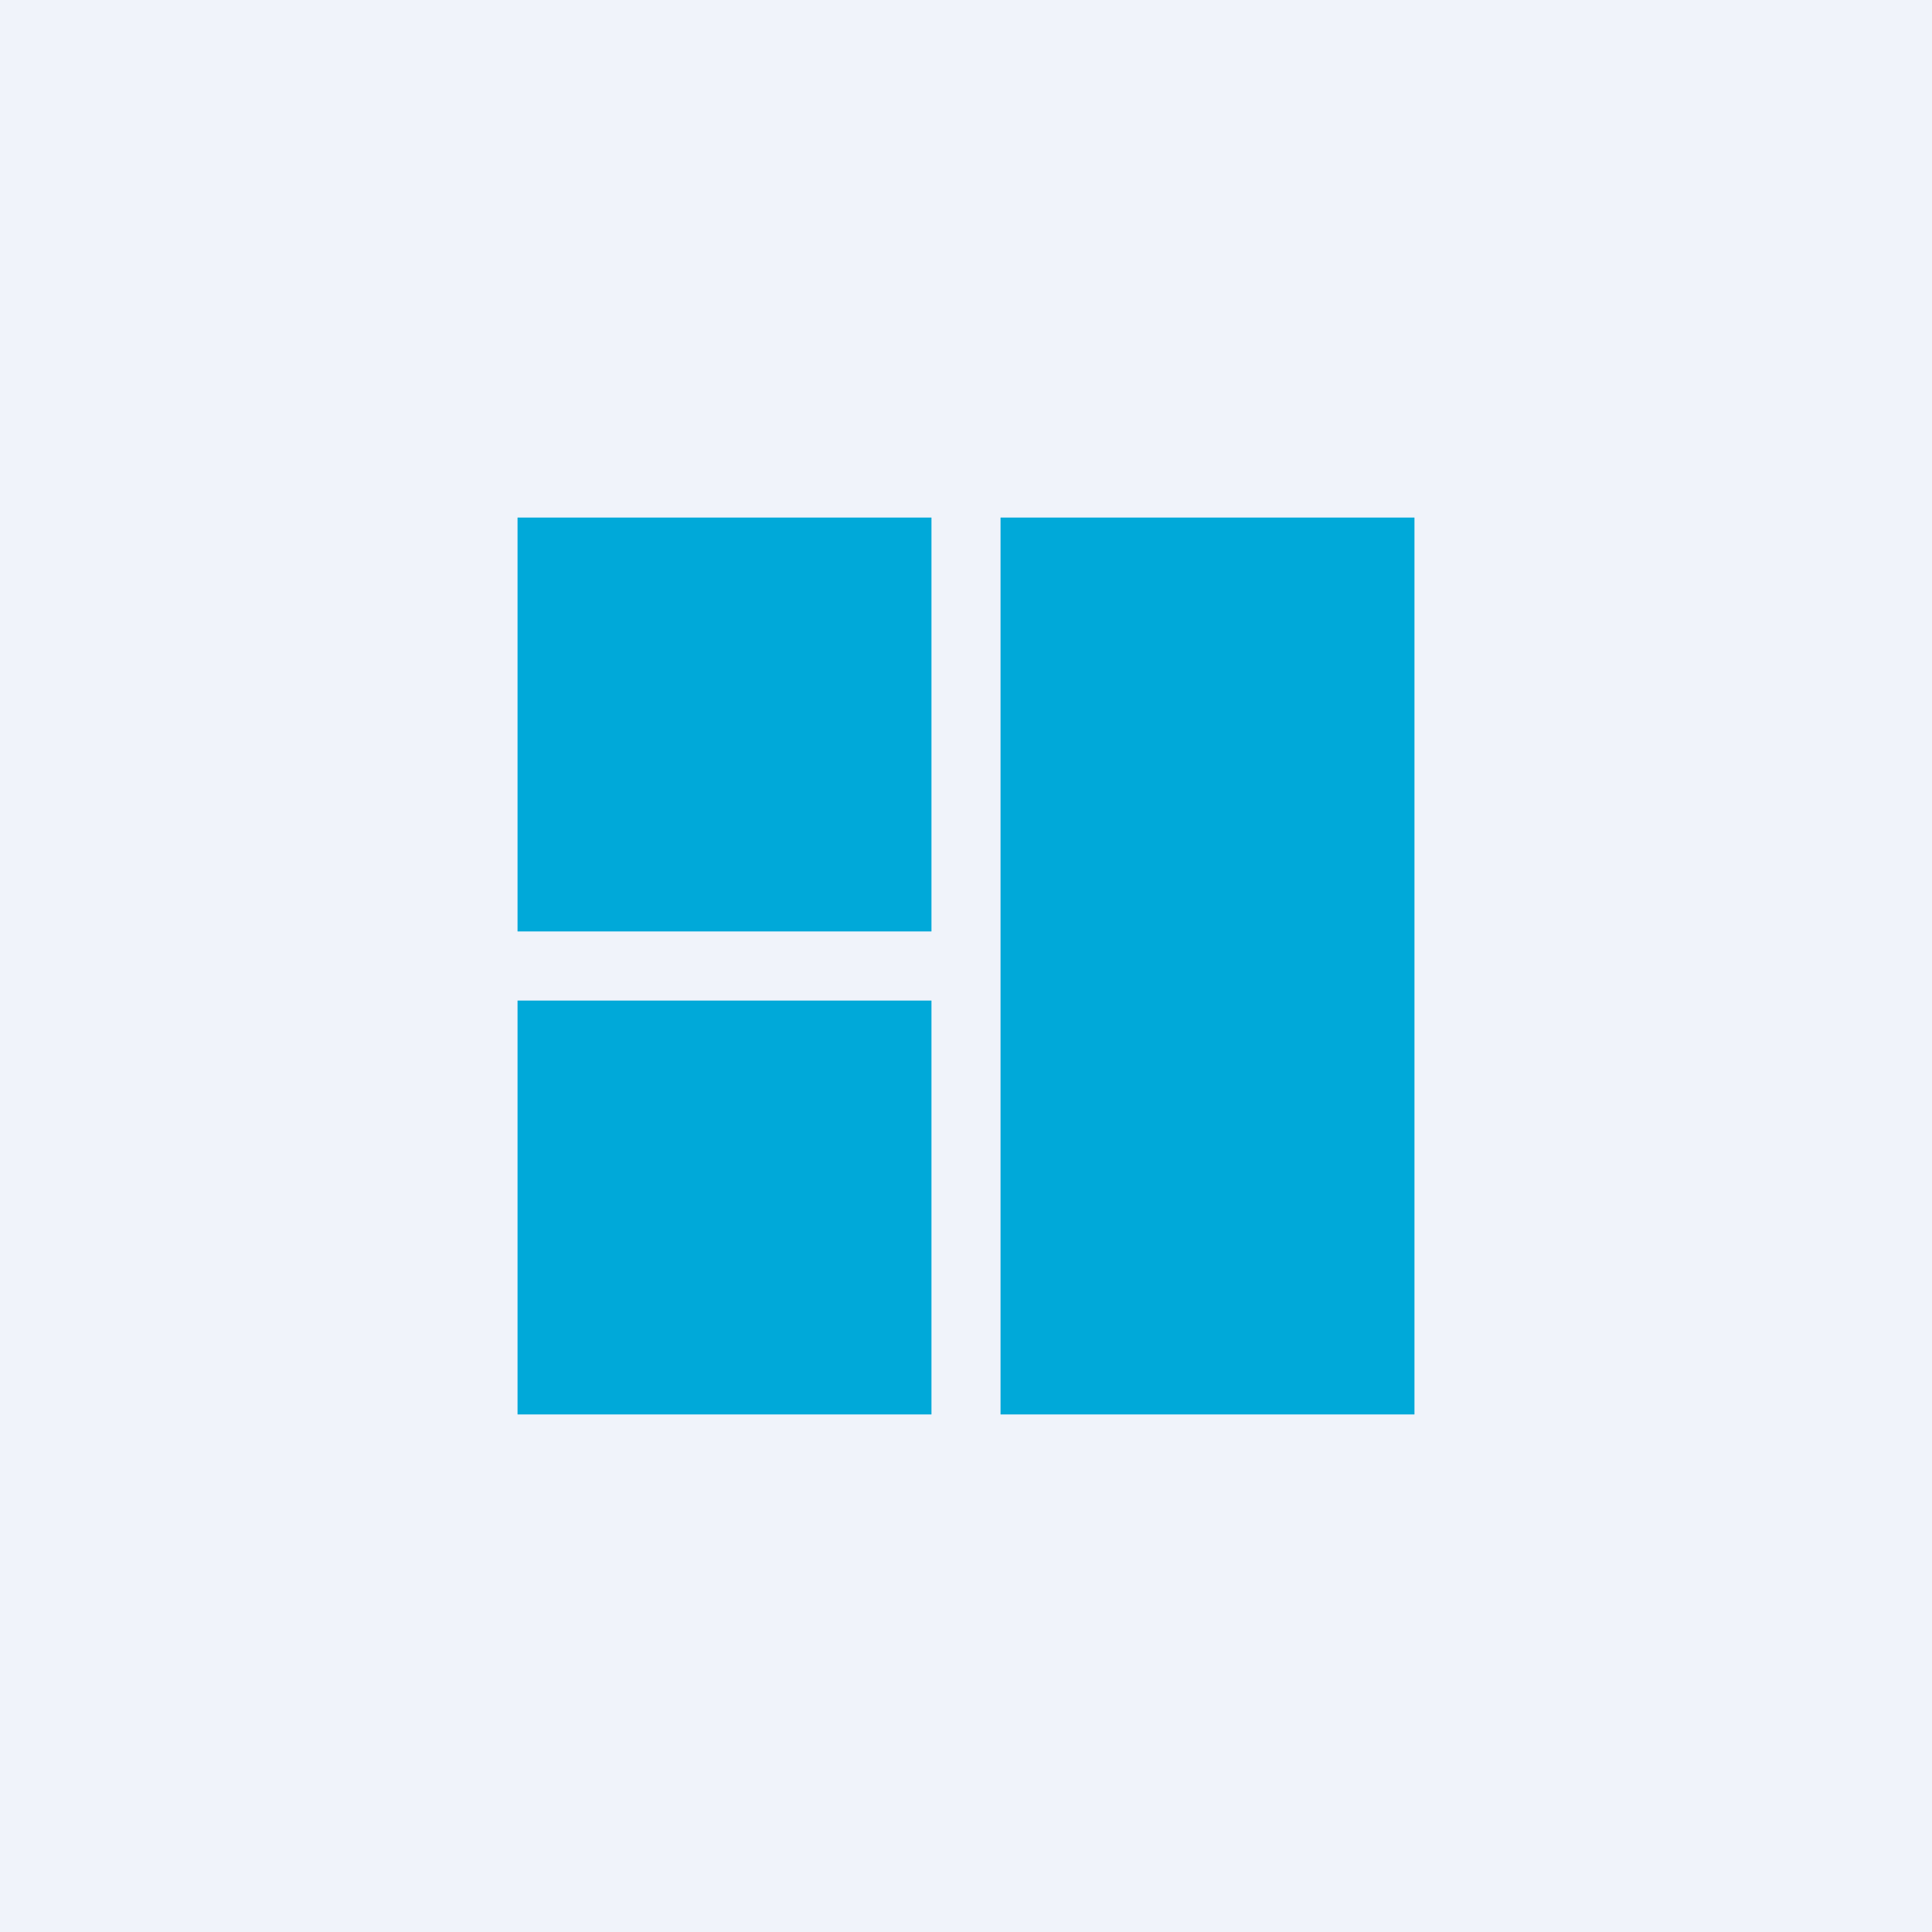 <!-- by TradingView --><svg width="56" height="56" viewBox="0 0 56 56" xmlns="http://www.w3.org/2000/svg"><path fill="#F0F3FA" d="M0 0h56v56H0z"/><path d="M27 41H15V29h12v12Zm14 0H29V15h12v26ZM27 27H15V15h12v12Z" fill="#00A9D9"/></svg>
